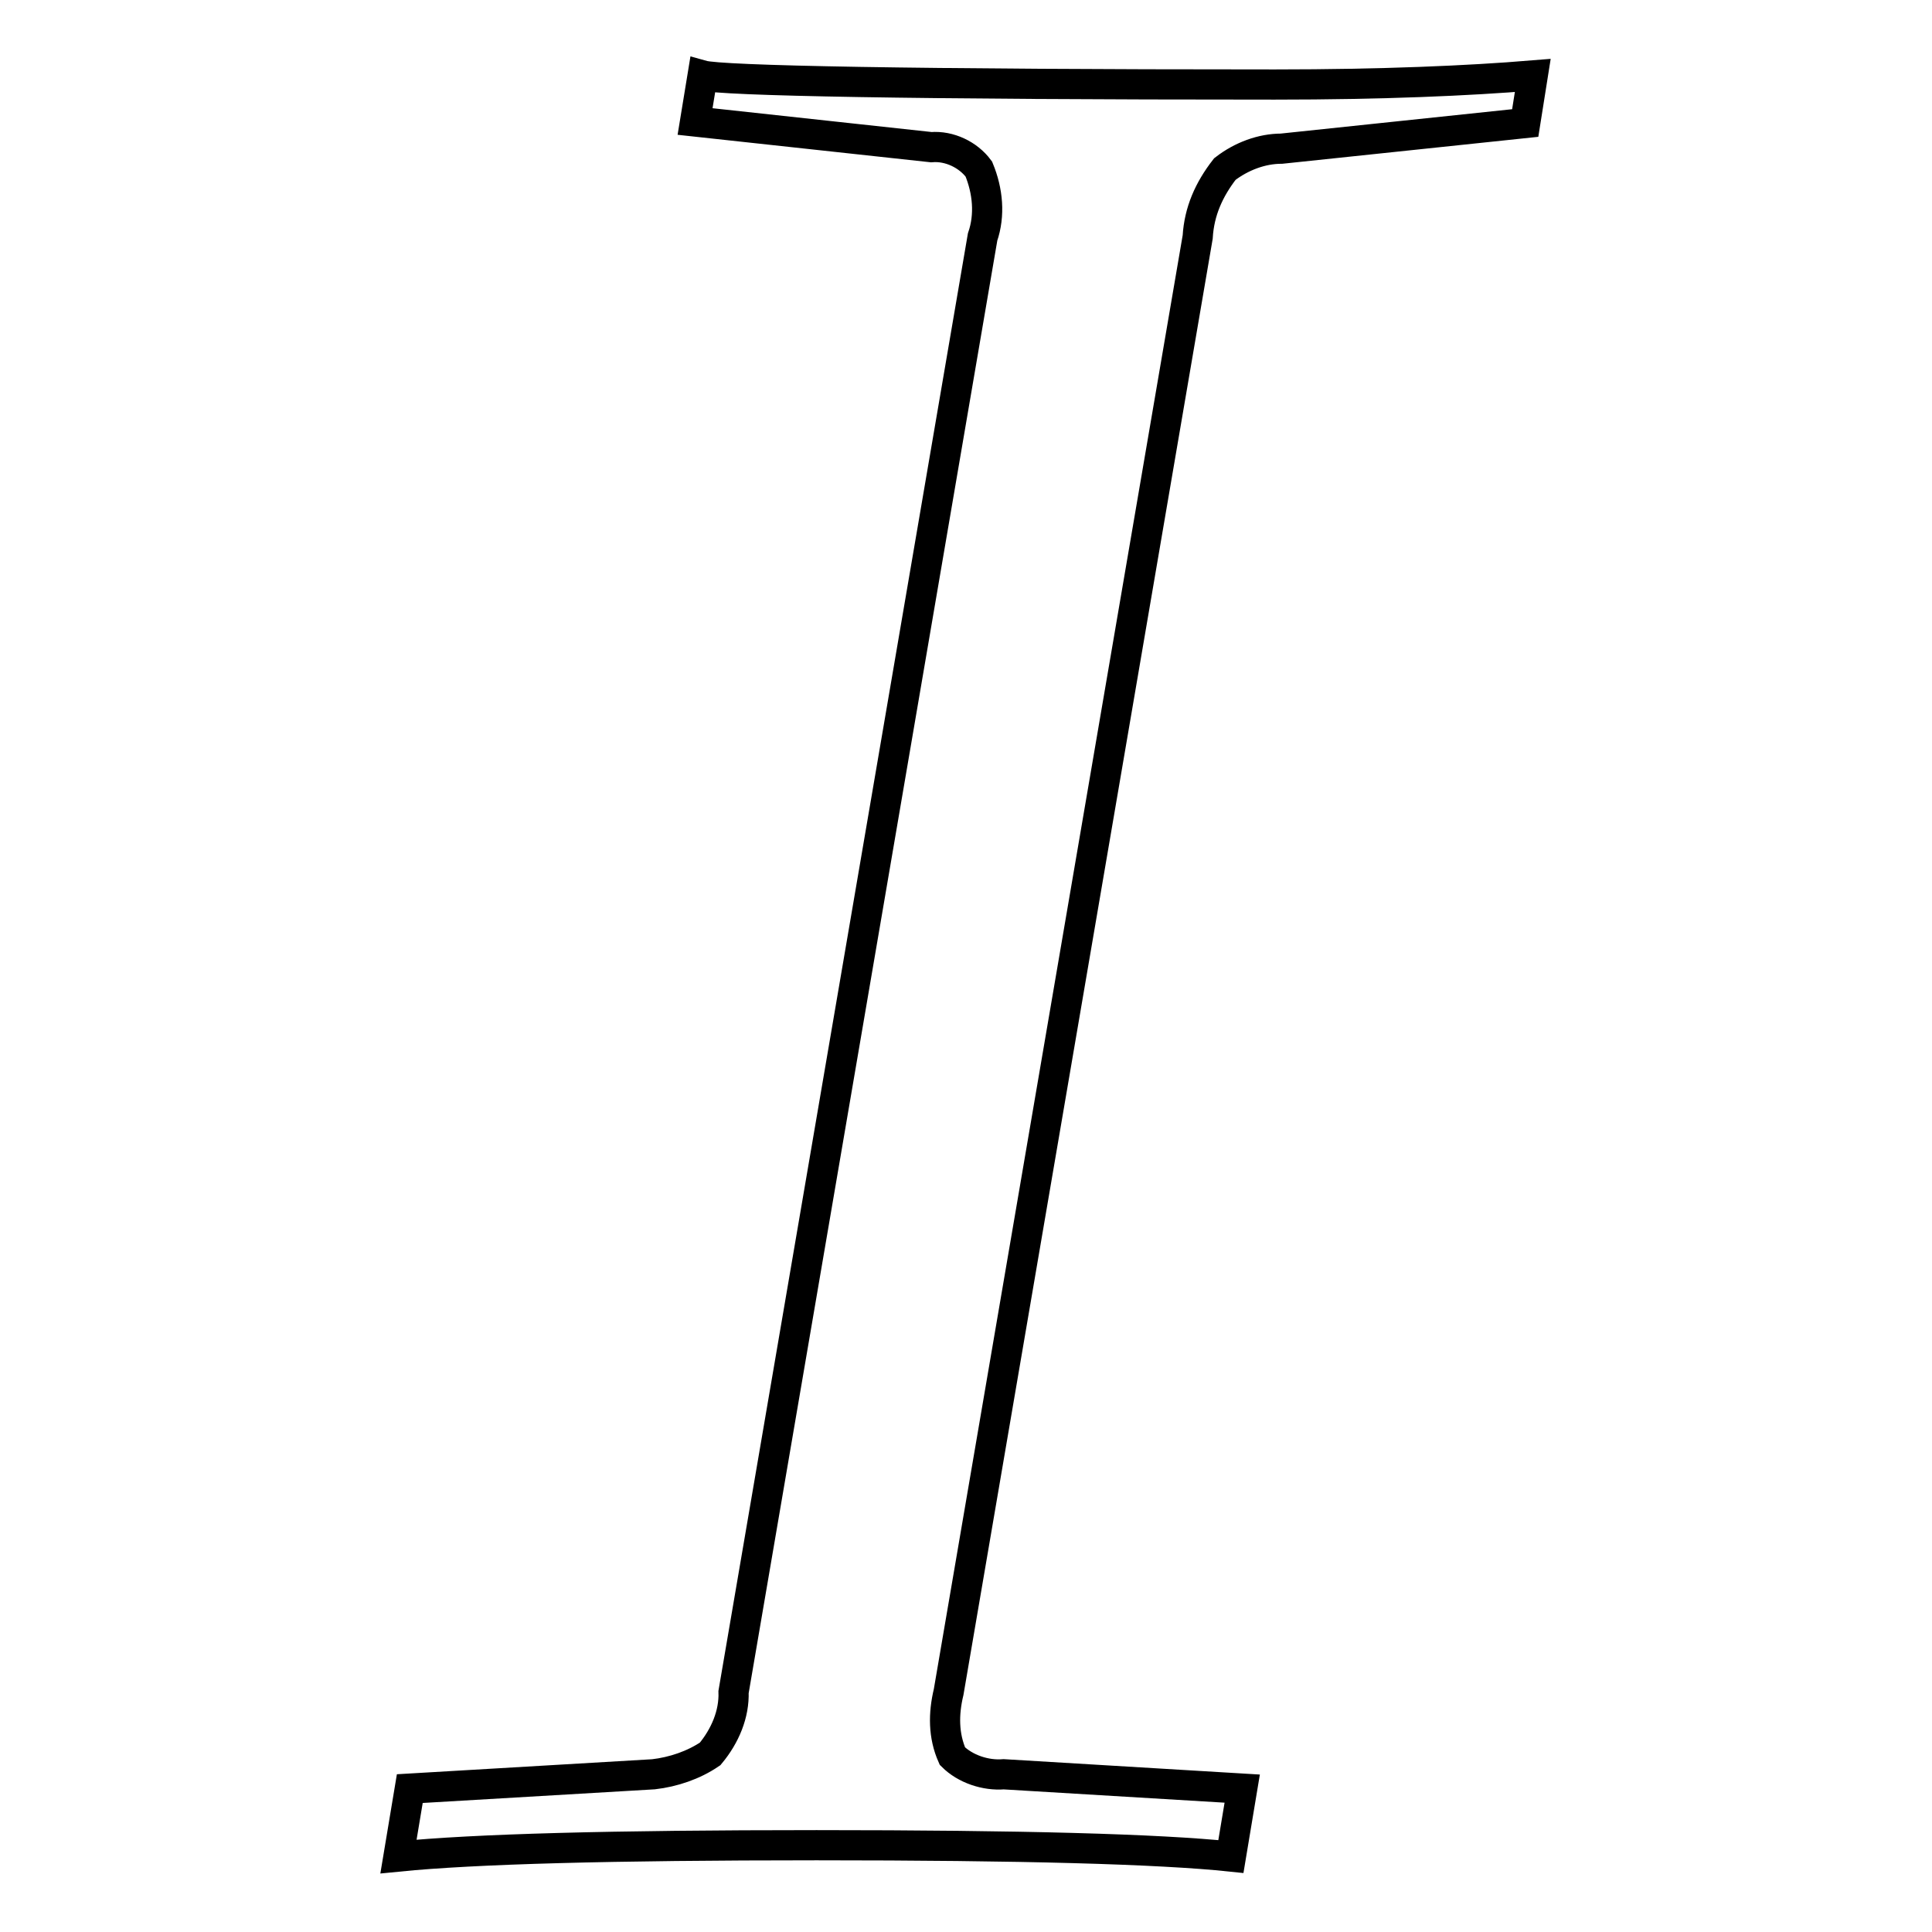 <?xml version="1.0" encoding="utf-8"?>
<!-- Svg Vector Icons : http://www.onlinewebfonts.com/icon -->
<!DOCTYPE svg PUBLIC "-//W3C//DTD SVG 1.1//EN" "http://www.w3.org/Graphics/SVG/1.1/DTD/svg11.dtd">
<svg version="1.1" xmlns="http://www.w3.org/2000/svg" xmlns:xlink="http://www.w3.org/1999/xlink" x="0px" y="0px" viewBox="0 0 256 256" enable-background="new 0 0 256 256" xml:space="preserve">
<g> <path stroke-width="4" fill-opacity="0" stroke="#000000"  d="M94.1,232.4c-2.2,1.5-4.9,2.4-7.5,2.7L54.3,237l-1.5,9c10-1,28.2-1.5,55.4-1.5c27,0,45.4,0.5,54.9,1.5 l1.5-9l-31.6-1.9c-2.4,0.2-5.1-0.7-6.8-2.4c-1.2-2.7-1.2-5.6-0.5-8.5l33-192.8c0.2-3.4,1.5-6.3,3.6-9c2.2-1.7,4.9-2.7,7.5-2.7 l32.3-3.4l1-6.3c-8.5,0.7-19.9,1.2-34.2,1.2c-48.1,0-73.3-0.5-75.8-1.2l-1,6.1l31.3,3.4c2.4-0.2,4.9,1,6.3,2.9 c1.2,2.9,1.5,6.1,0.5,9l-33,192.8C97.3,227.1,96.1,230,94.1,232.4z"/></g>
</svg>